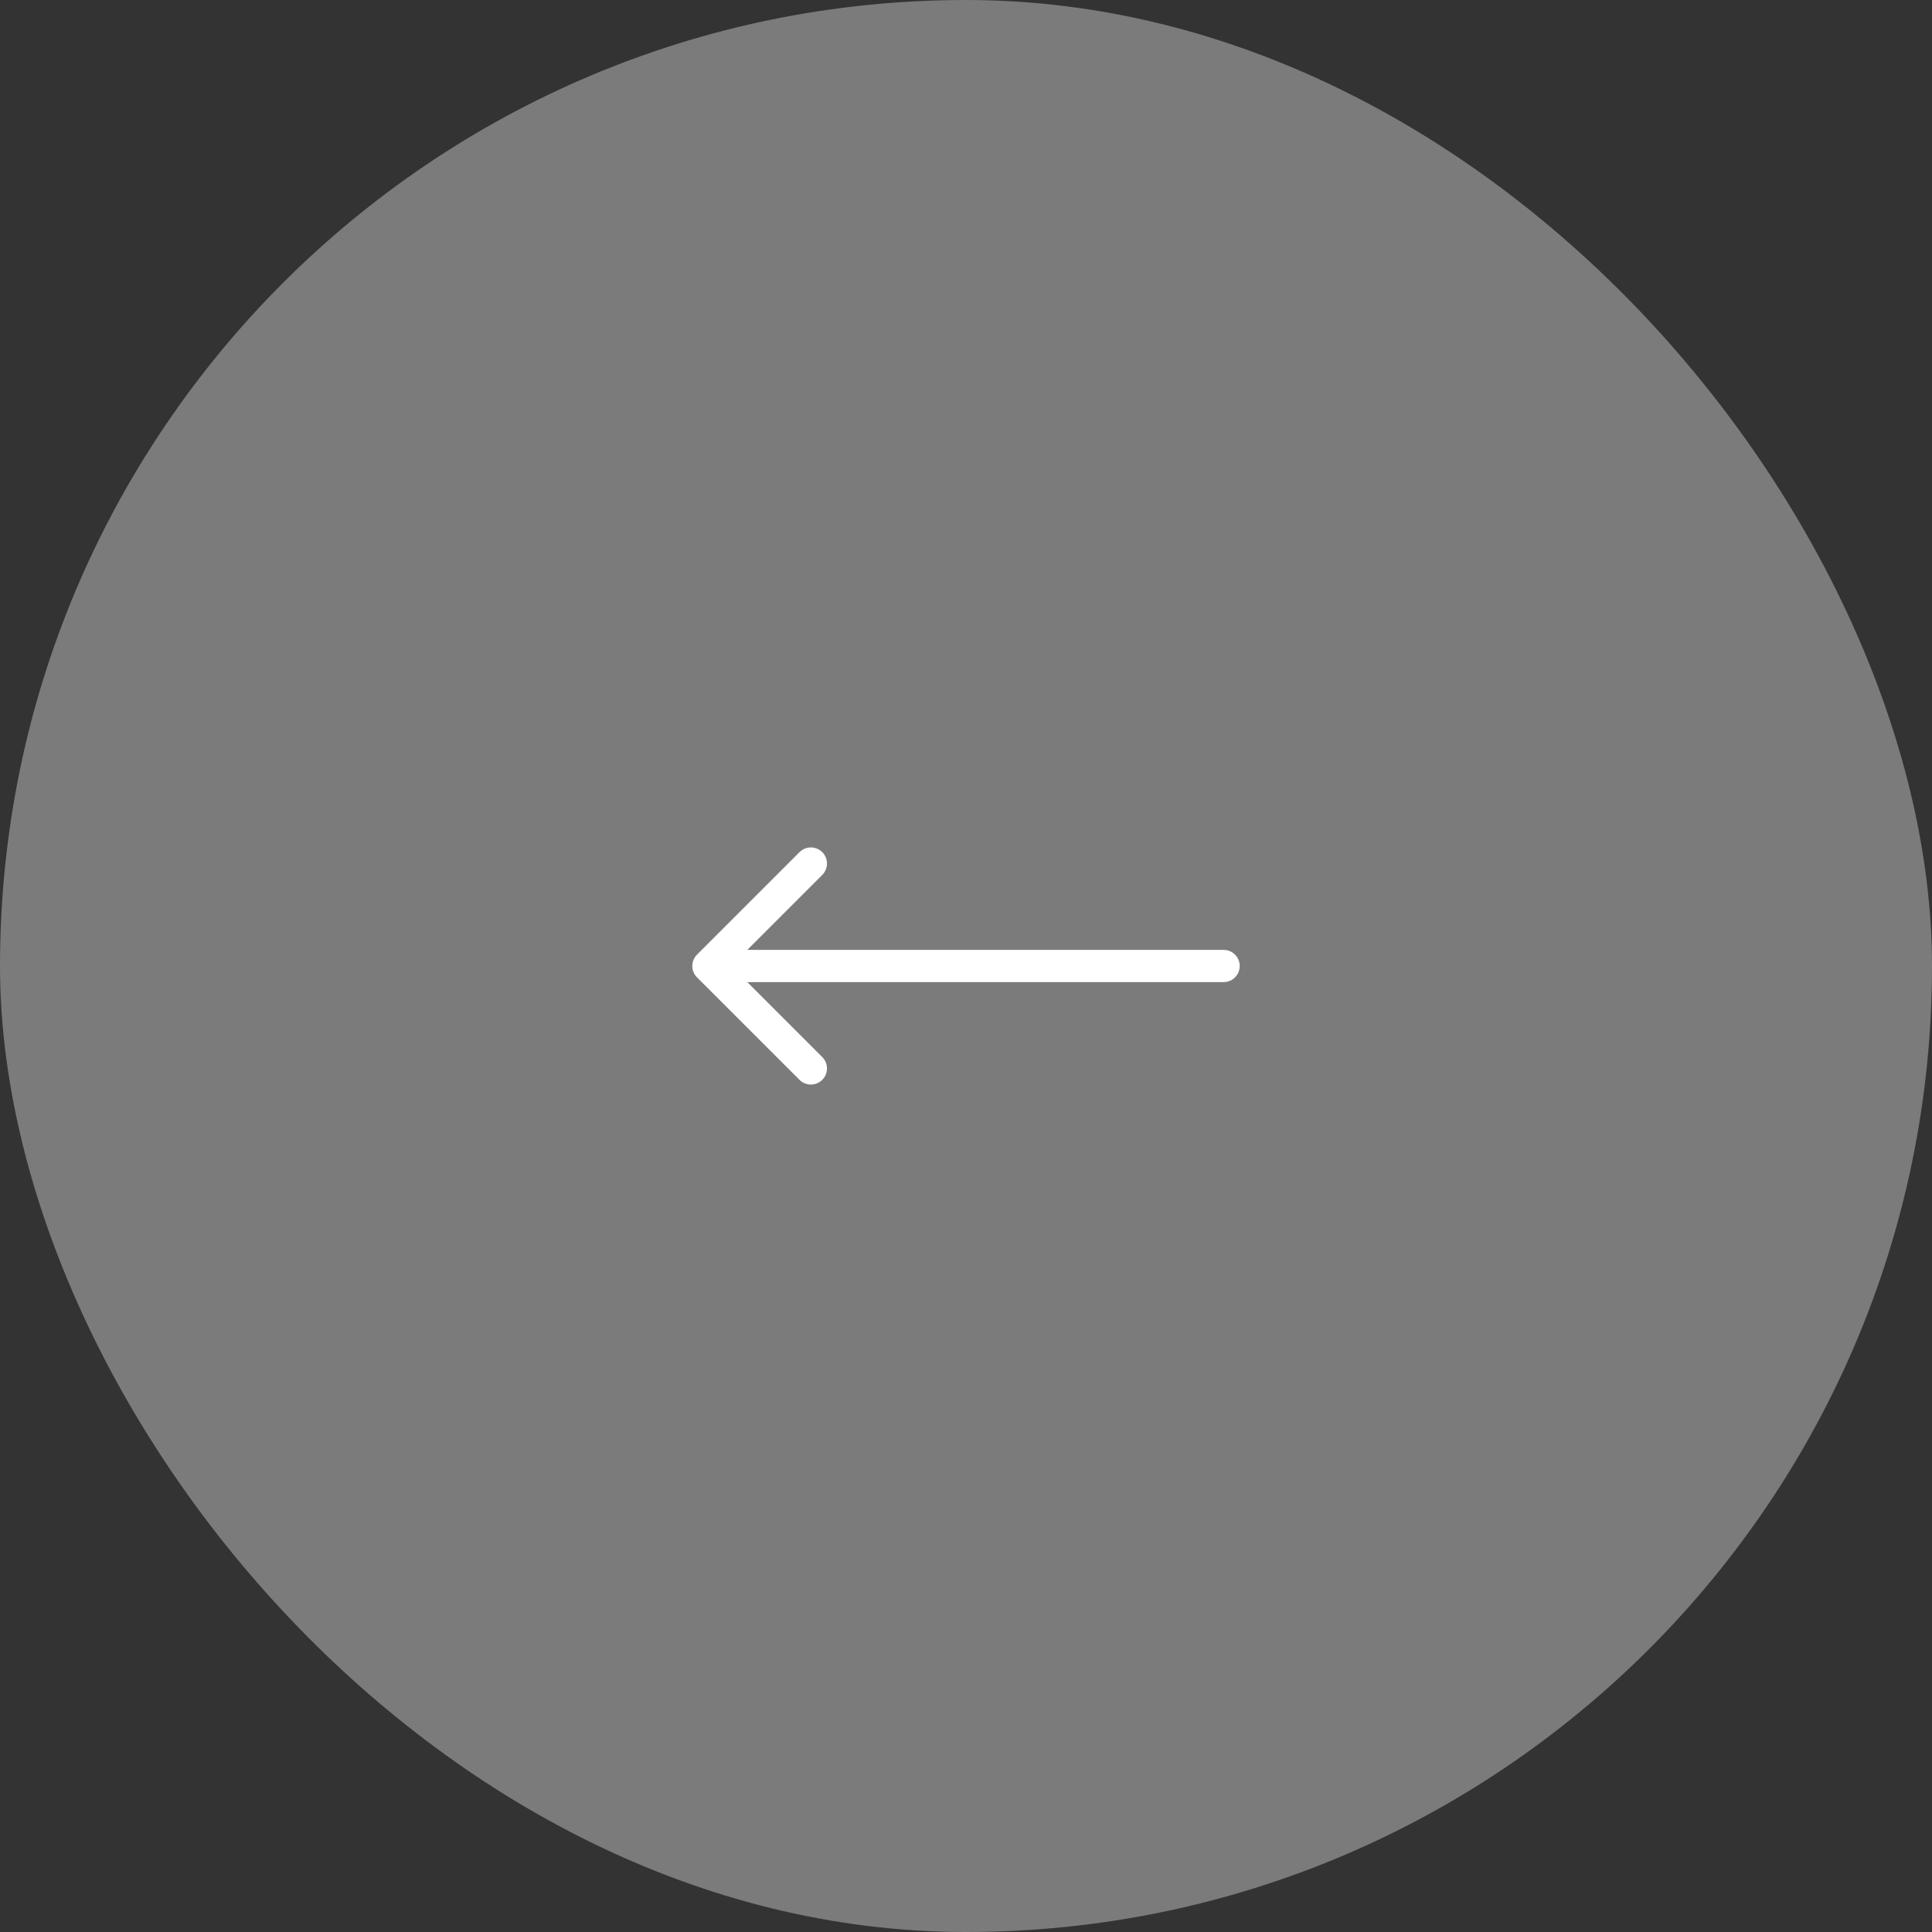 <?xml version="1.0" encoding="UTF-8"?> <svg xmlns="http://www.w3.org/2000/svg" width="50" height="50" viewBox="0 0 50 50" fill="none"><rect x="0" y="0" width="50" height="50" fill="#333333" stroke="none"/><rect width="50" height="50" rx="25" fill="#7B7B7B"></rect><path d="M31.667 24.583C31.897 24.583 32.084 24.77 32.084 25C32.084 25.23 31.897 25.417 31.667 25.417L31.667 25L31.667 24.583ZM18.039 25.295C17.876 25.132 17.876 24.868 18.039 24.705L20.691 22.054C20.853 21.891 21.117 21.891 21.28 22.054C21.443 22.216 21.443 22.48 21.28 22.643L18.923 25L21.28 27.357C21.443 27.52 21.443 27.784 21.28 27.946C21.117 28.109 20.853 28.109 20.691 27.946L18.039 25.295ZM31.667 25L31.667 25.417L18.334 25.417L18.334 25L18.334 24.583L31.667 24.583L31.667 25Z" fill="white"></path></svg> 